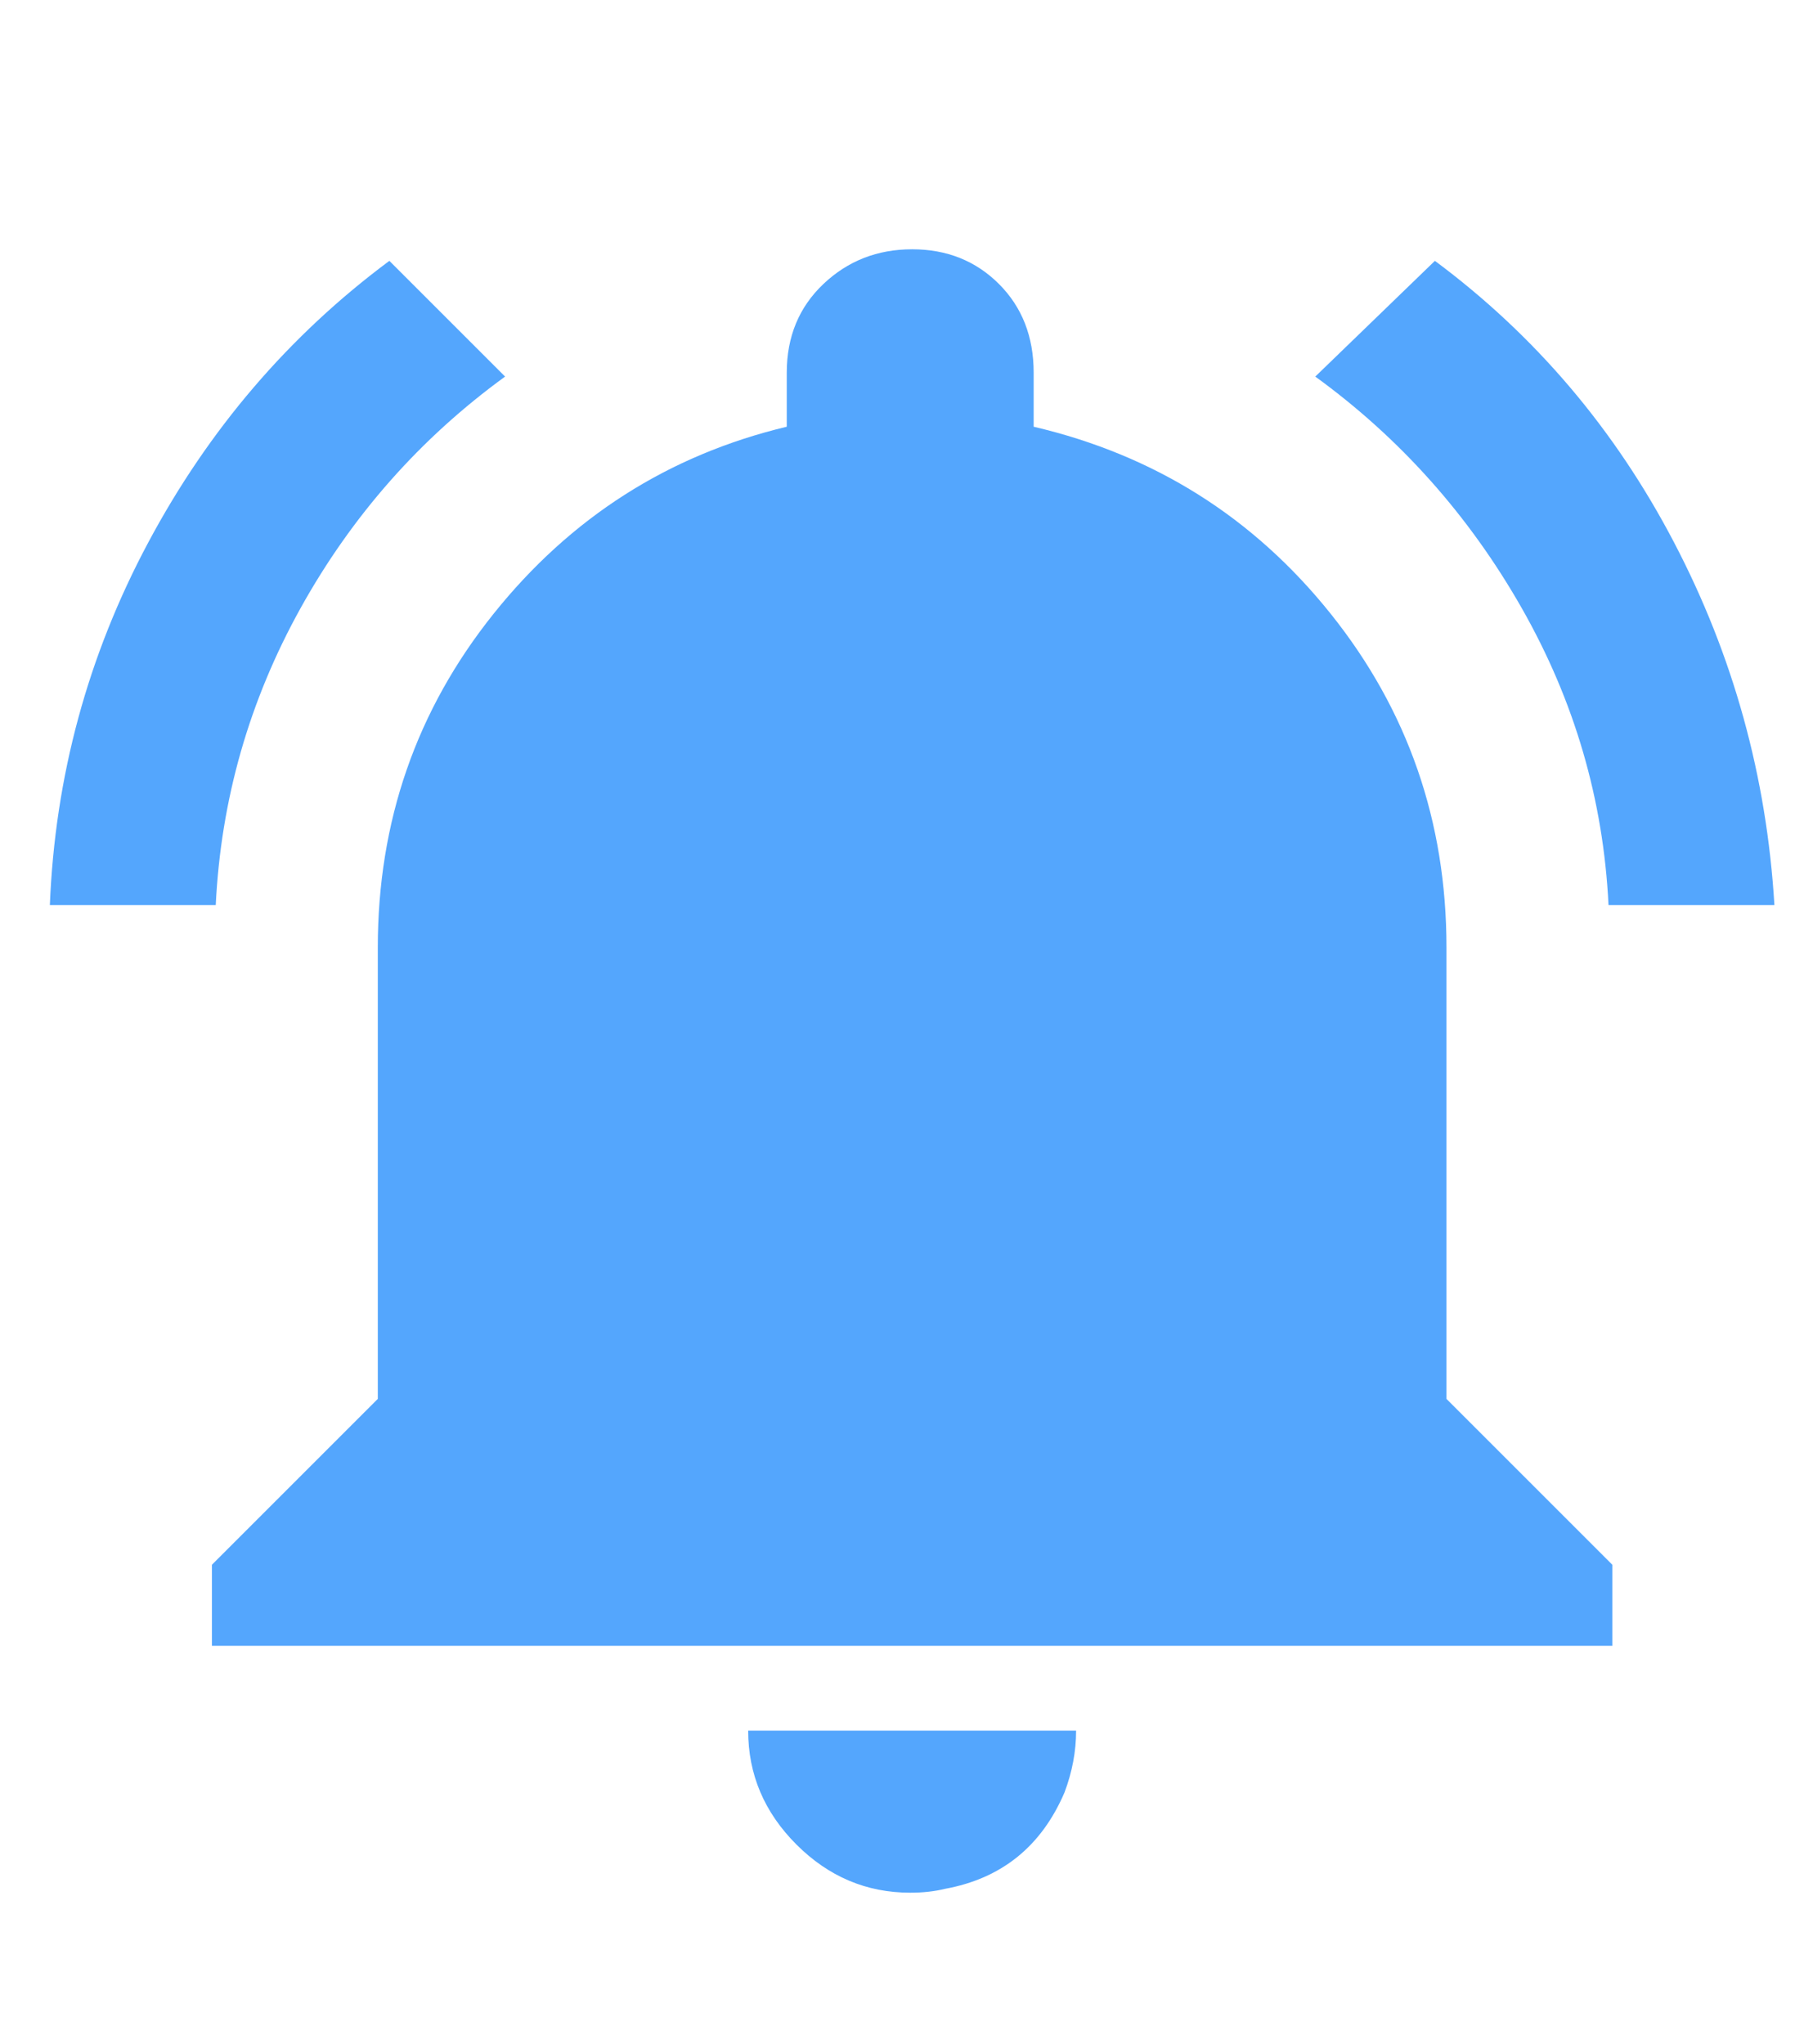 <svg width="36" height="41" viewBox="0 0 36 41" fill="none" xmlns="http://www.w3.org/2000/svg">
<path d="M10.13 7.553C8.428 8.791 7.061 10.339 6.029 12.196C4.998 14.053 4.43 16.039 4.327 18.154H1C1.103 15.575 1.761 13.15 2.973 10.881C4.185 8.611 5.797 6.728 7.809 5.232L10.13 7.553ZM32.26 18.154C32.157 16.039 31.576 14.053 30.519 12.196C29.462 10.339 28.082 8.791 26.379 7.553L28.778 5.232C30.79 6.728 32.389 8.611 33.575 10.881C34.762 13.15 35.432 15.575 35.587 18.154H32.26ZM29.01 19.005V28.058L32.337 31.385V33.01H4.25V31.385L7.577 28.058V19.005C7.577 16.477 8.351 14.246 9.898 12.312C11.446 10.378 13.406 9.127 15.779 8.559V7.476C15.779 6.754 16.024 6.161 16.514 5.696C17.004 5.232 17.597 5 18.294 5C18.99 5 19.57 5.232 20.035 5.696C20.499 6.161 20.731 6.754 20.731 7.476V8.559C23.155 9.127 25.141 10.378 26.689 12.312C28.236 14.246 29.01 16.477 29.01 19.005ZM18.255 37.962C17.378 37.962 16.617 37.64 15.972 36.995C15.328 36.35 15.005 35.589 15.005 34.712H21.582C21.582 35.125 21.505 35.538 21.35 35.95C20.886 37.034 20.086 37.678 18.951 37.885C18.745 37.936 18.513 37.962 18.255 37.962Z" fill="#54A6FD"/>
</svg>

